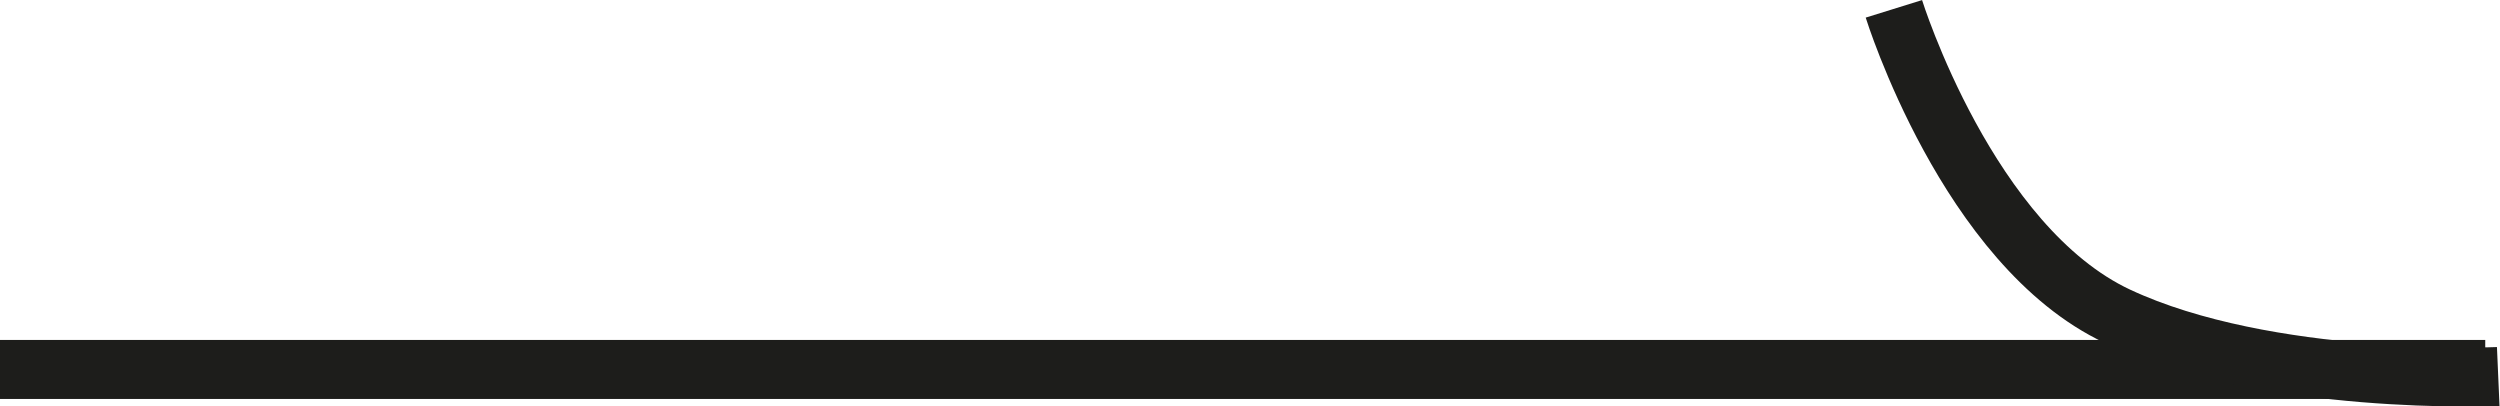 <svg xmlns="http://www.w3.org/2000/svg" id="Ebene_1" viewBox="0 0 42.36 6.88"><defs><style>.cls-1{fill:none;stroke:#1d1d1b;stroke-miterlimit:10;}</style></defs><line class="cls-1" y1="6.26" x2="42.11" y2="6.26"></line><path class="cls-1" d="M32.09.15s1.25,4.02,3.79,5.21,6.45,1.02,6.45,1.02"></path></svg>